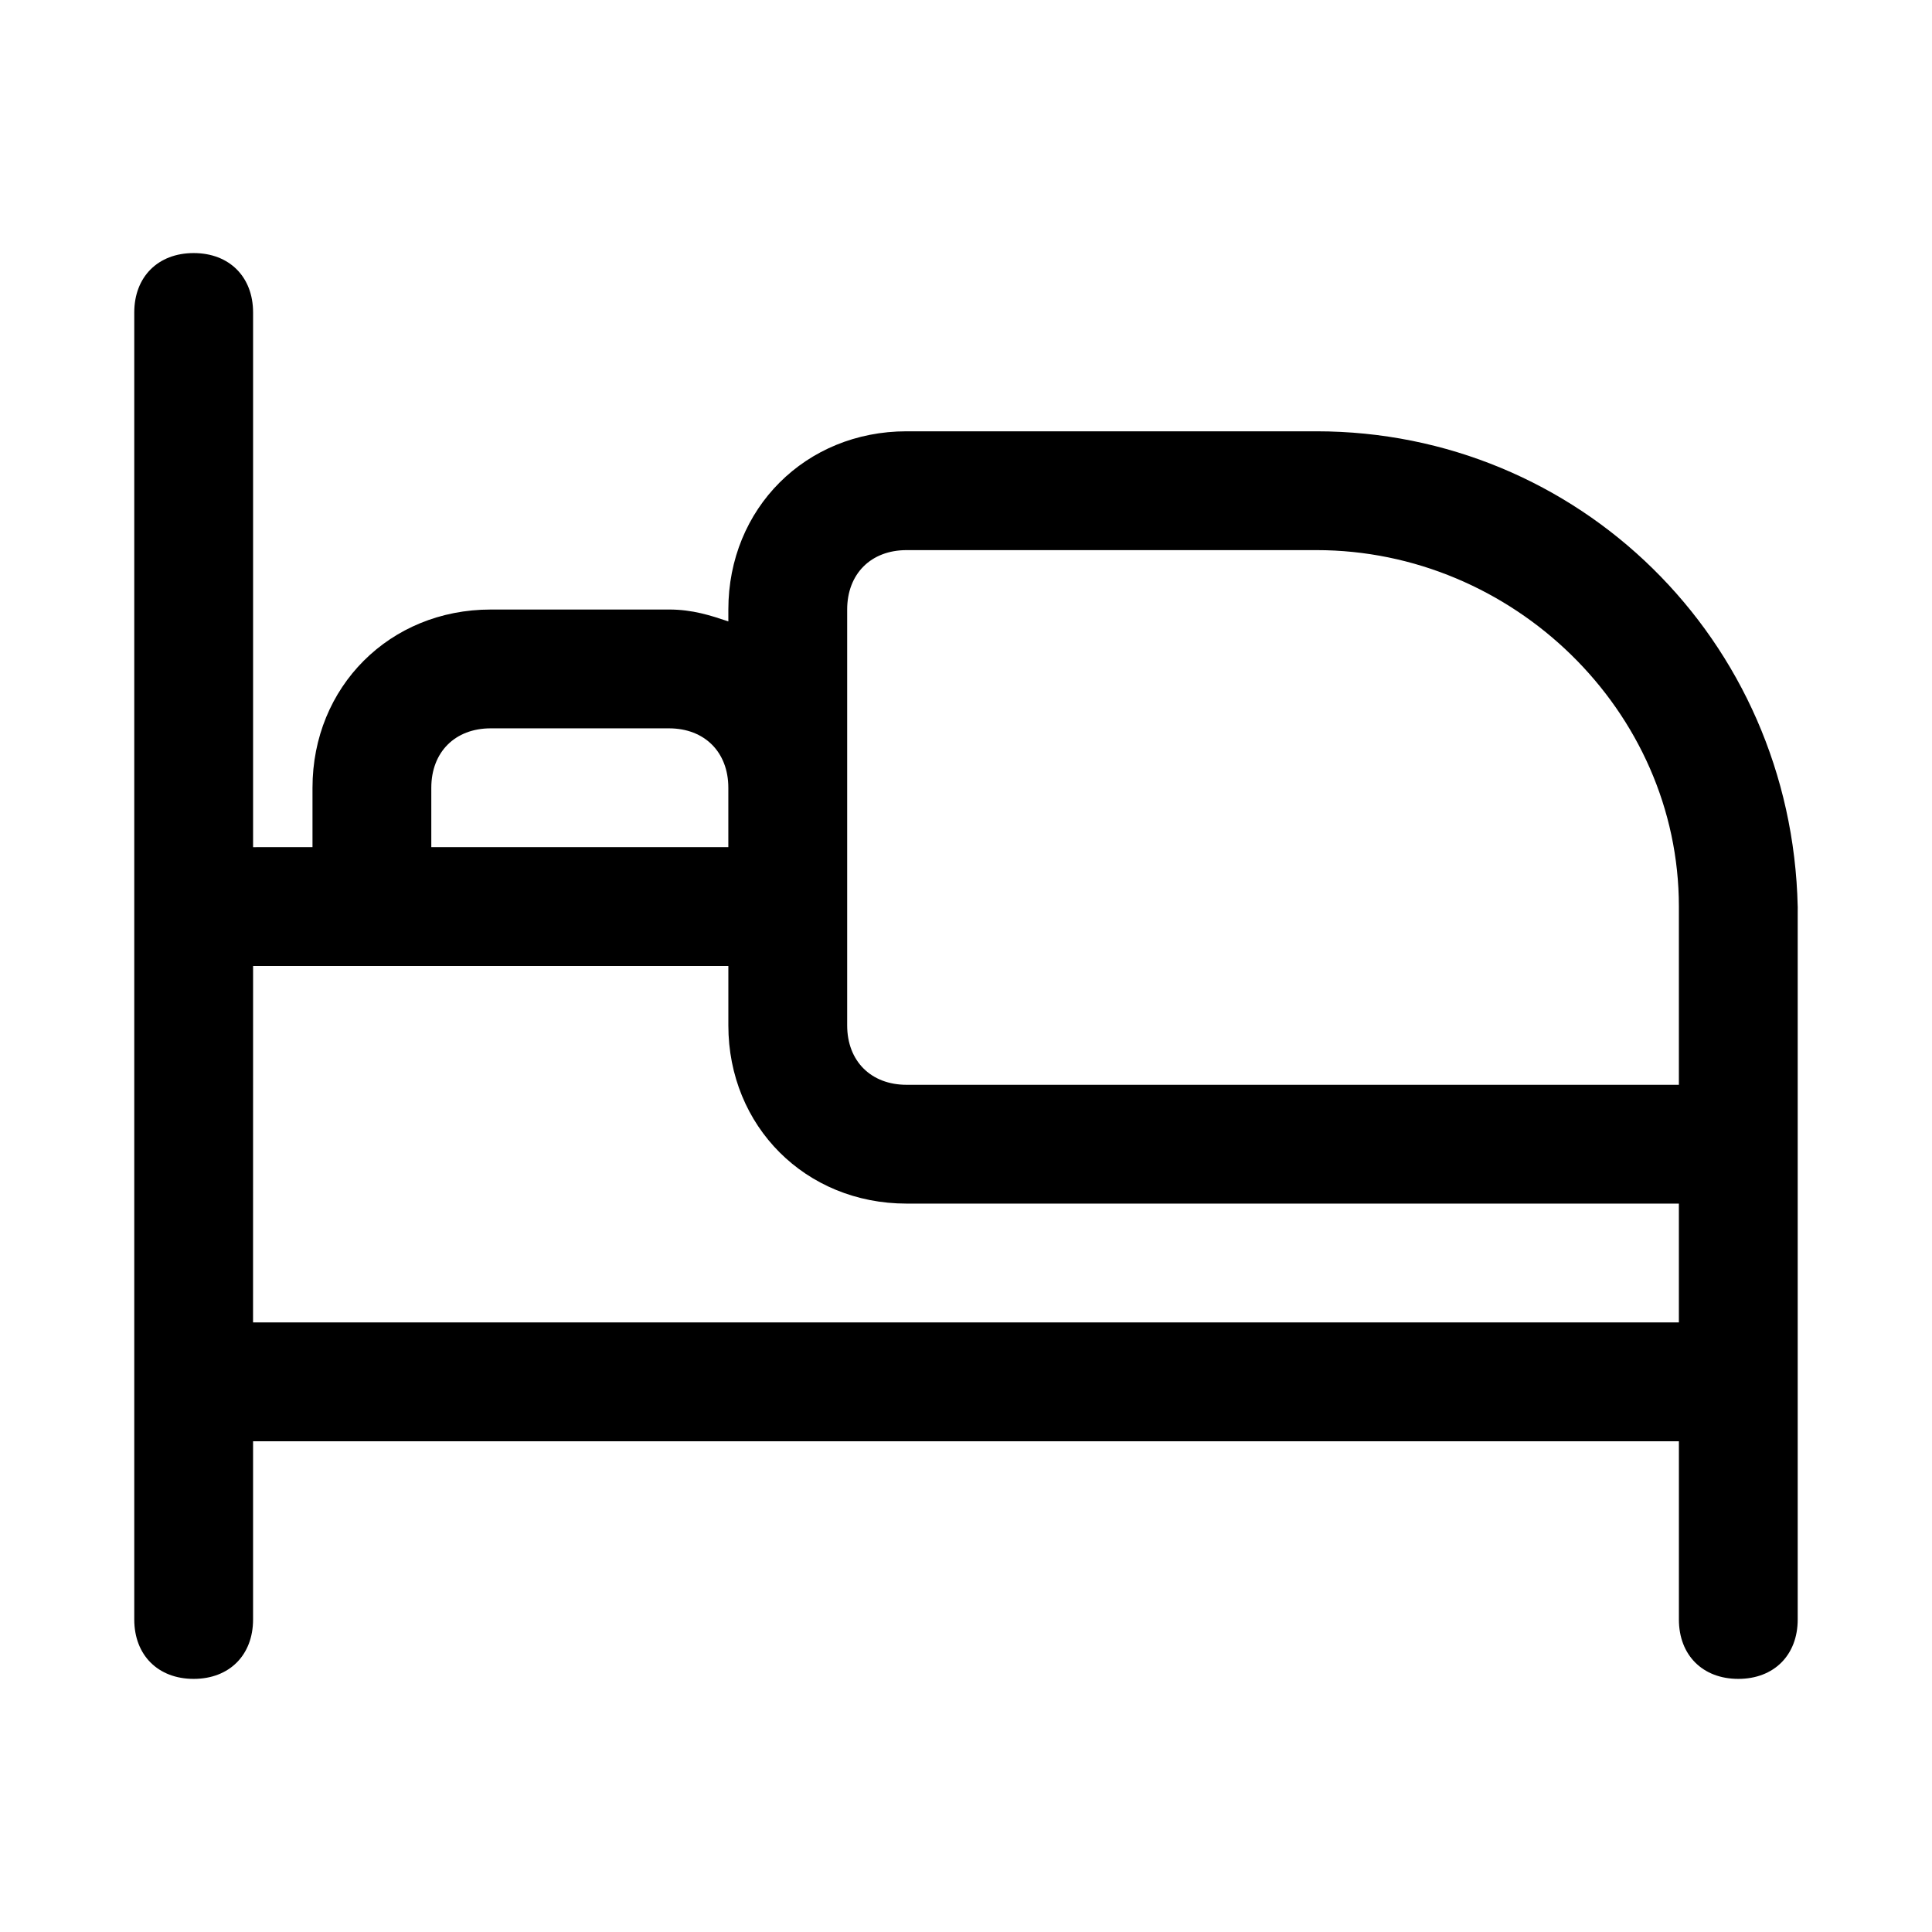 <?xml version="1.0" encoding="UTF-8"?>
<!-- Uploaded to: ICON Repo, www.svgrepo.com, Generator: ICON Repo Mixer Tools -->
<svg fill="#000000" width="800px" height="800px" version="1.1" viewBox="144 144 512 512" xmlns="http://www.w3.org/2000/svg">
 <path d="m620.41 384.25v0c-1.574-70.848-58.254-125.95-127.53-125.95h-108.63c-26.766 0-47.23 20.469-47.23 47.23v3.148c-4.723-1.574-9.445-3.148-15.742-3.148l-47.234 0.004c-26.766 0-47.23 20.469-47.23 47.23v15.742l-15.746 0.004v-141.7c0-9.445-6.297-15.742-15.742-15.742-9.449 0-15.746 6.297-15.746 15.742v346.37c0 9.445 6.297 15.742 15.742 15.742 9.445 0 15.742-6.297 15.742-15.742v-47.23h377.86v47.23c0 9.445 6.297 15.742 15.742 15.742 9.445 0 15.742-6.297 15.742-15.742v-187.36c0.008 0 0.008-1.574 0.008-1.574zm-251.9-78.719c0-9.445 6.297-15.742 15.742-15.742h108.63c51.957 0 96.039 42.508 96.039 94.465v1.574 45.656h-204.67c-9.445 0-15.742-6.297-15.742-15.742zm-110.21 47.23c0-9.445 6.297-15.742 15.742-15.742h47.23c9.445 0 15.742 6.297 15.742 15.742v15.742l-78.715 0.004zm-47.23 47.234h125.95v15.742c0 26.766 20.469 47.23 47.23 47.23h204.67v31.488h-377.86z"/>
</svg>